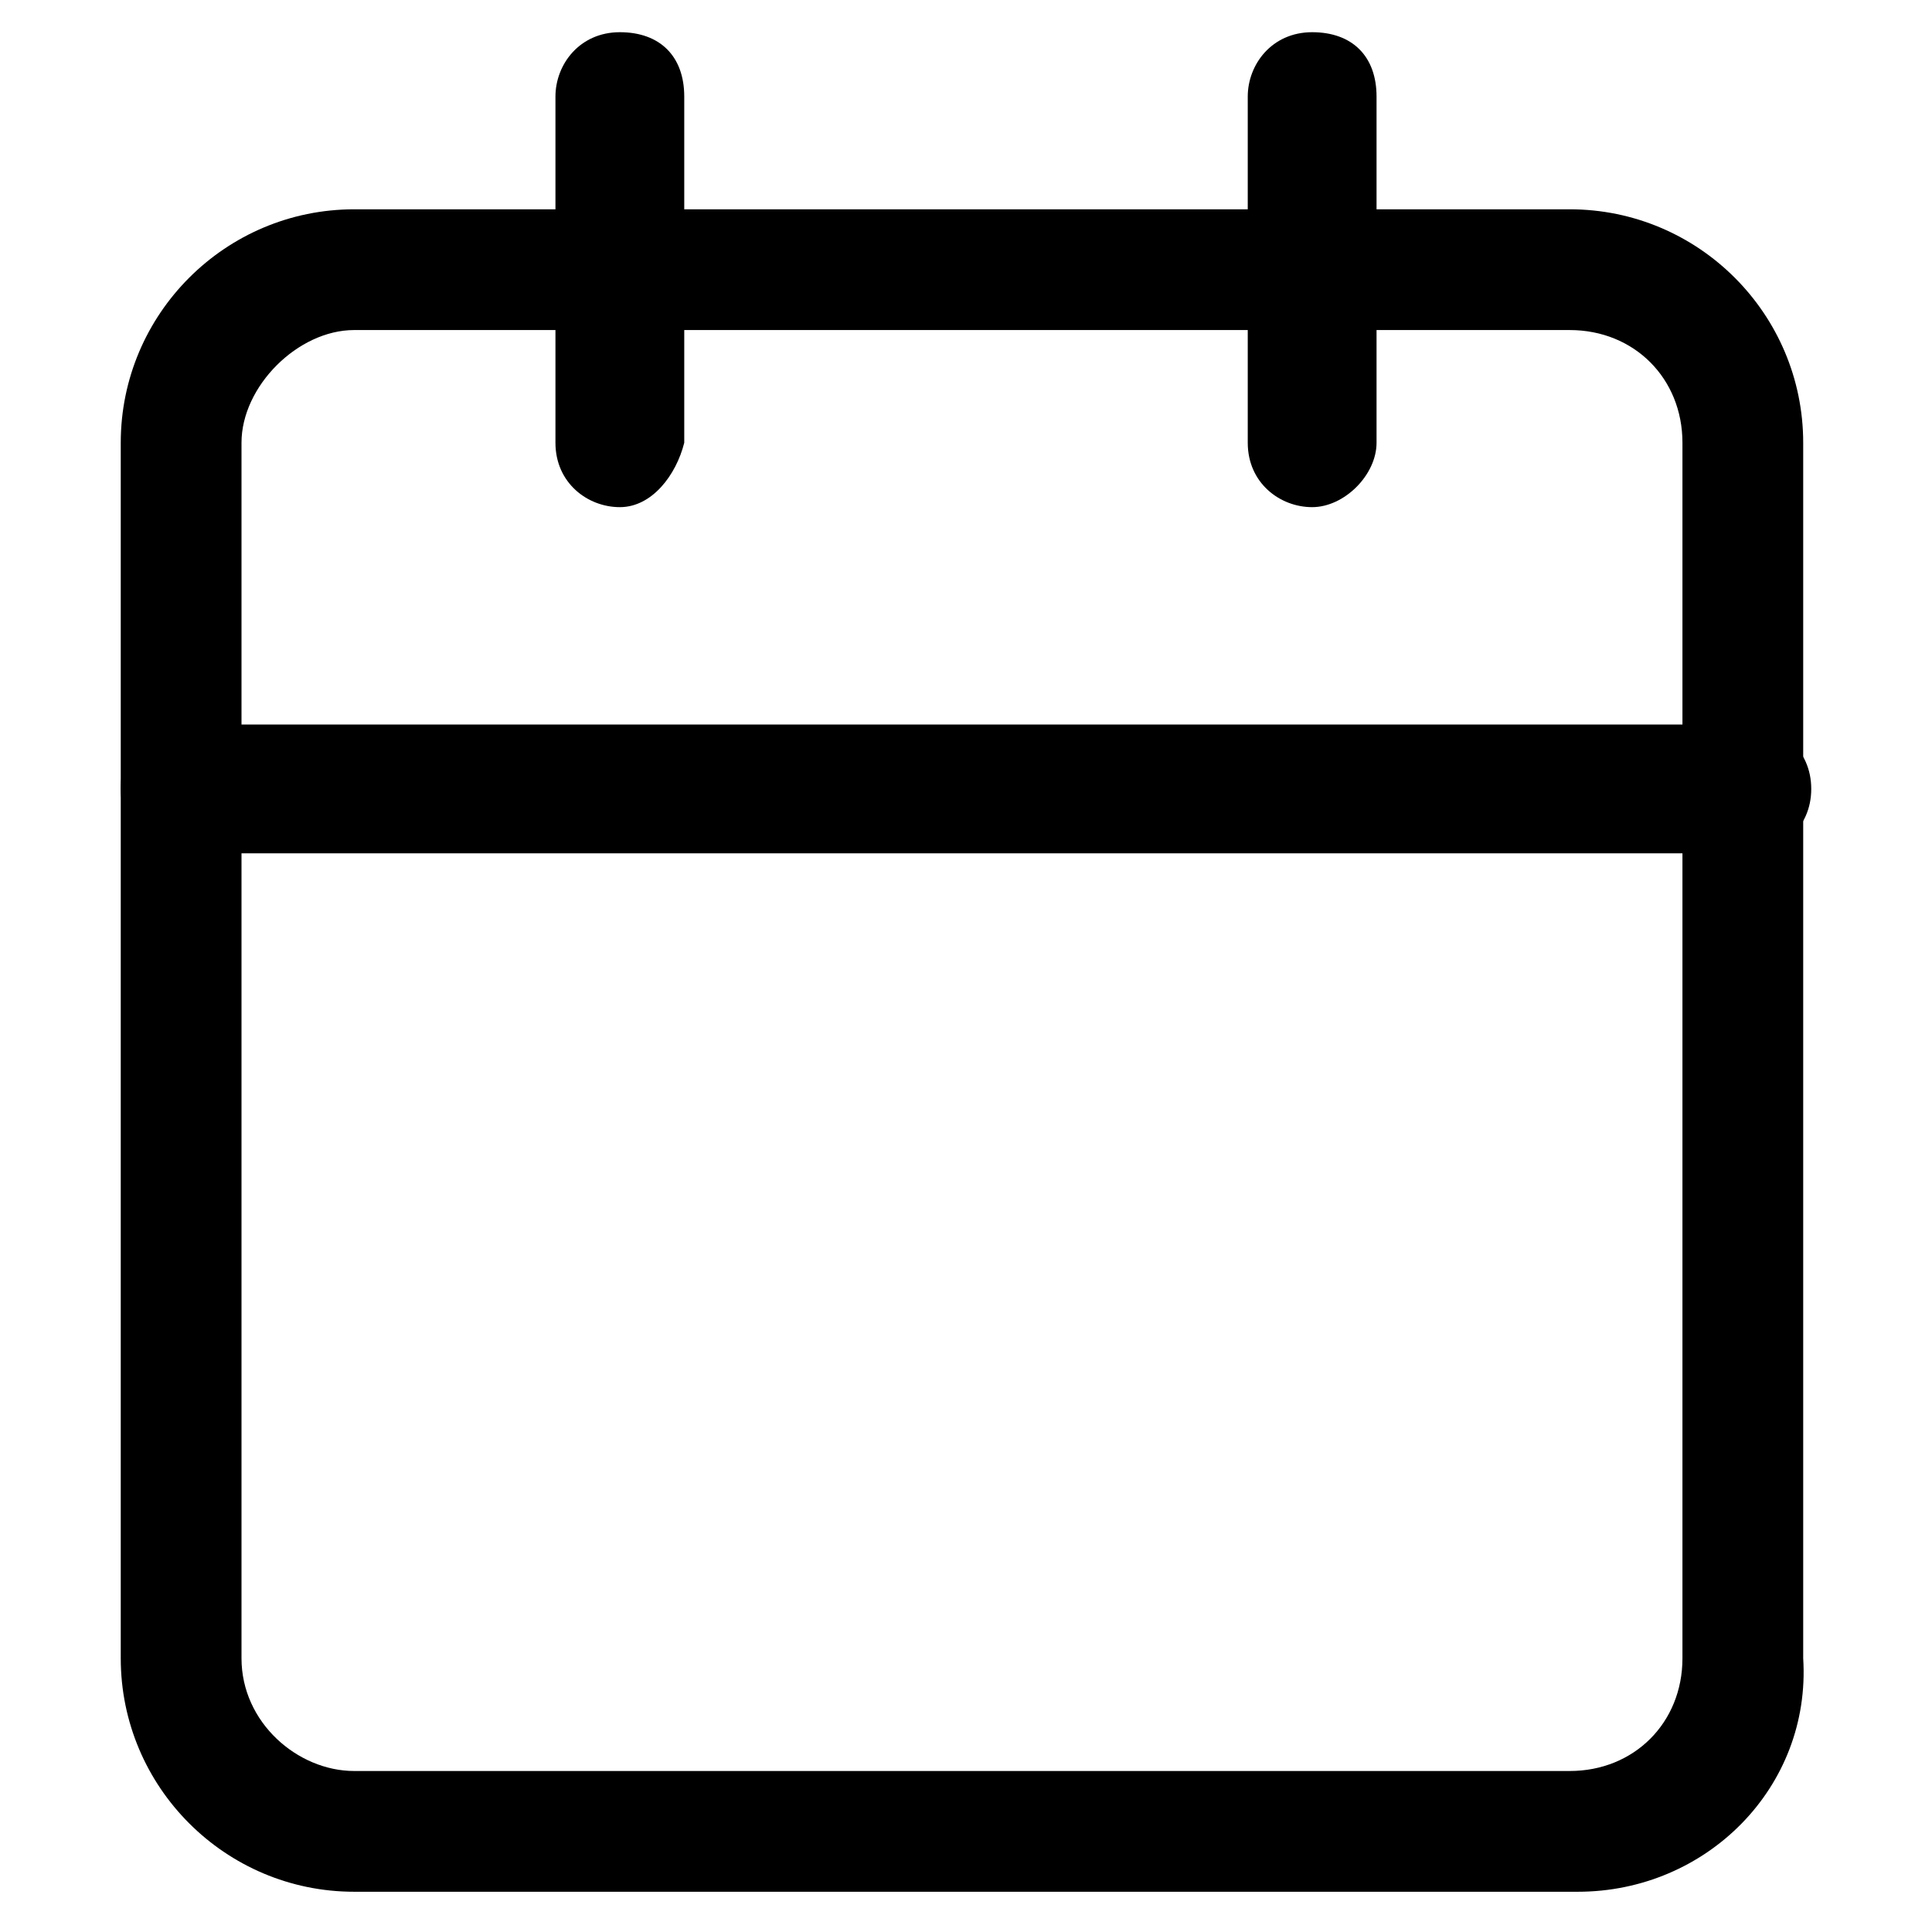 <?xml version="1.0" encoding="utf-8"?>
<!-- Generator: Adobe Illustrator 19.0.0, SVG Export Plug-In . SVG Version: 6.00 Build 0)  -->
<svg version="1.1" id="Layer_1" xmlns="http://www.w3.org/2000/svg" xmlns:xlink="http://www.w3.org/1999/xlink" x="0px" y="0px"
	 viewBox="0 0 24 24" style="enable-background:new 0 0 24 24;" xml:space="preserve">
<g>
	<g id="XMLID_4_">
		<path id="XMLID_10_" d="M19.6,23.5H4.4c-1.6,0-2.9-1.3-2.9-2.9V5.5c0-1.6,1.3-2.9,2.9-2.9h15.1c1.6,0,2.9,1.3,2.9,2.9v15.1
			C22.5,22.2,21.2,23.5,19.6,23.5z M4.4,4.1C3.7,4.1,3,4.8,3,5.5v15.1C3,21.4,3.7,22,4.4,22h15.1c0.8,0,1.4-0.6,1.4-1.4V5.5
			c0-0.8-0.6-1.4-1.4-1.4H4.4z"/>
	</g>
	<g id="XMLID_3_">
		<path id="XMLID_9_" d="M16.3,6.3c-0.4,0-0.8-0.3-0.8-0.8V1.2c0-0.4,0.3-0.8,0.8-0.8s0.8,0.3,0.8,0.8v4.3
			C17.1,5.9,16.7,6.3,16.3,6.3z"/>
	</g>
	<g id="XMLID_2_">
		<path id="XMLID_8_" d="M7.7,6.3c-0.4,0-0.8-0.3-0.8-0.8V1.2c0-0.4,0.3-0.8,0.8-0.8s0.8,0.3,0.8,0.8v4.3C8.4,5.9,8.1,6.3,7.7,6.3z"
			/>
	</g>
	<g id="XMLID_1_">
		<path id="XMLID_7_" d="M21.7,10.6H2.3c-0.4,0-0.8-0.3-0.8-0.8s0.3-0.8,0.8-0.8h19.4c0.4,0,0.8,0.3,0.8,0.8S22.1,10.6,21.7,10.6z"
			/>
	</g>
</g>
</svg>
